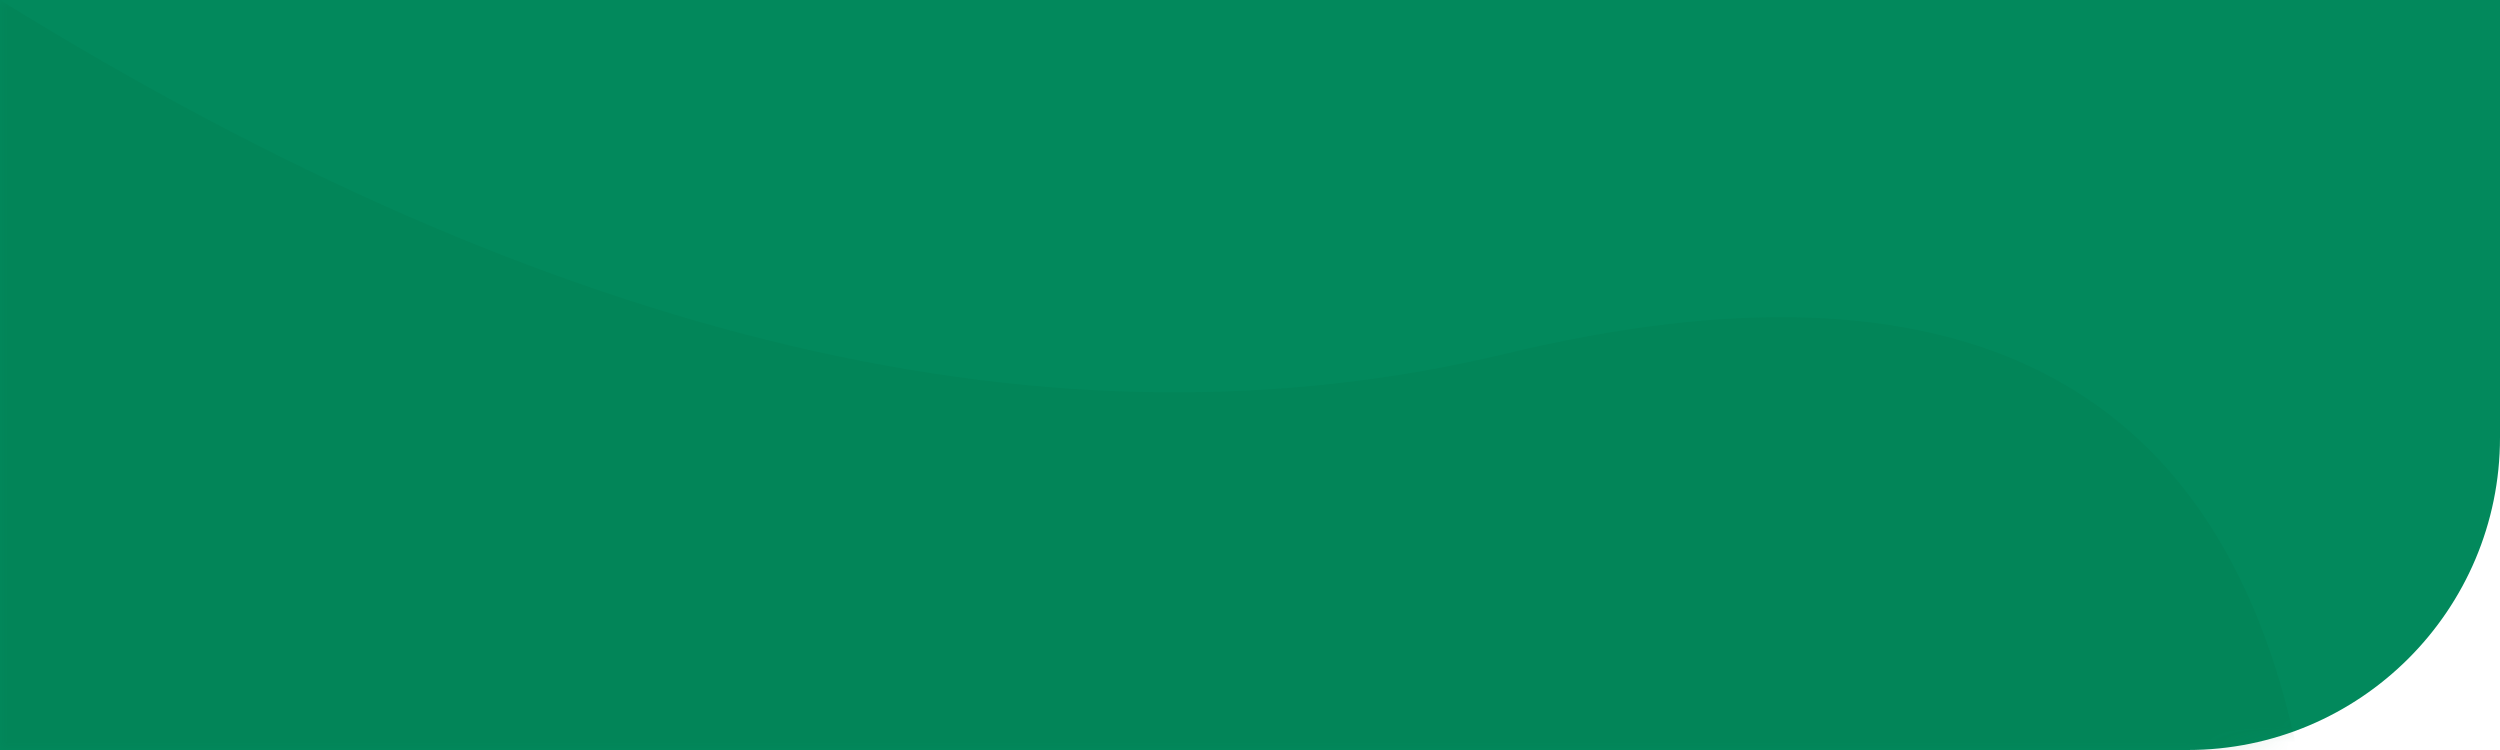 <?xml version="1.0" encoding="UTF-8"?>
<svg width="160px" height="48px" viewBox="0 0 160 48" version="1.1" xmlns="http://www.w3.org/2000/svg" xmlns:xlink="http://www.w3.org/1999/xlink">
    <!-- Generator: Sketch 56.3 (81716) - https://sketch.com -->
    <title>badge-points</title>
    <desc>Created with Sketch.</desc>
    <defs>
        <path d="M0,0 L160,0 L160,28 C160,39.046 151.046,48 140,48 L0,48 L0,0 Z" id="path-1"></path>
    </defs>
    <g id="Page-1" stroke="none" stroke-width="1" fill="none" fill-rule="evenodd">
        <g id="dolinabaryczy-travel" transform="translate(-235, -8449)">
            <g id="badge-points" transform="translate(235, 8449)">
                <mask id="mask-2" fill="white">
                    <use xlink:href="#path-1"></use>
                </mask>
                <use id="Mask" fill="#02895C" xlink:href="#path-1"></use>
                <path d="M0,0 C35.507,22 67.639,29.544 96.396,22.632 C125.153,15.72 142.021,24.176 147,48 L0,48 L0,0 Z" id="Rectangle" fill="#006035" opacity="0.315" mask="url(#mask-2)"></path>
            </g>
        </g>
    </g>
</svg>